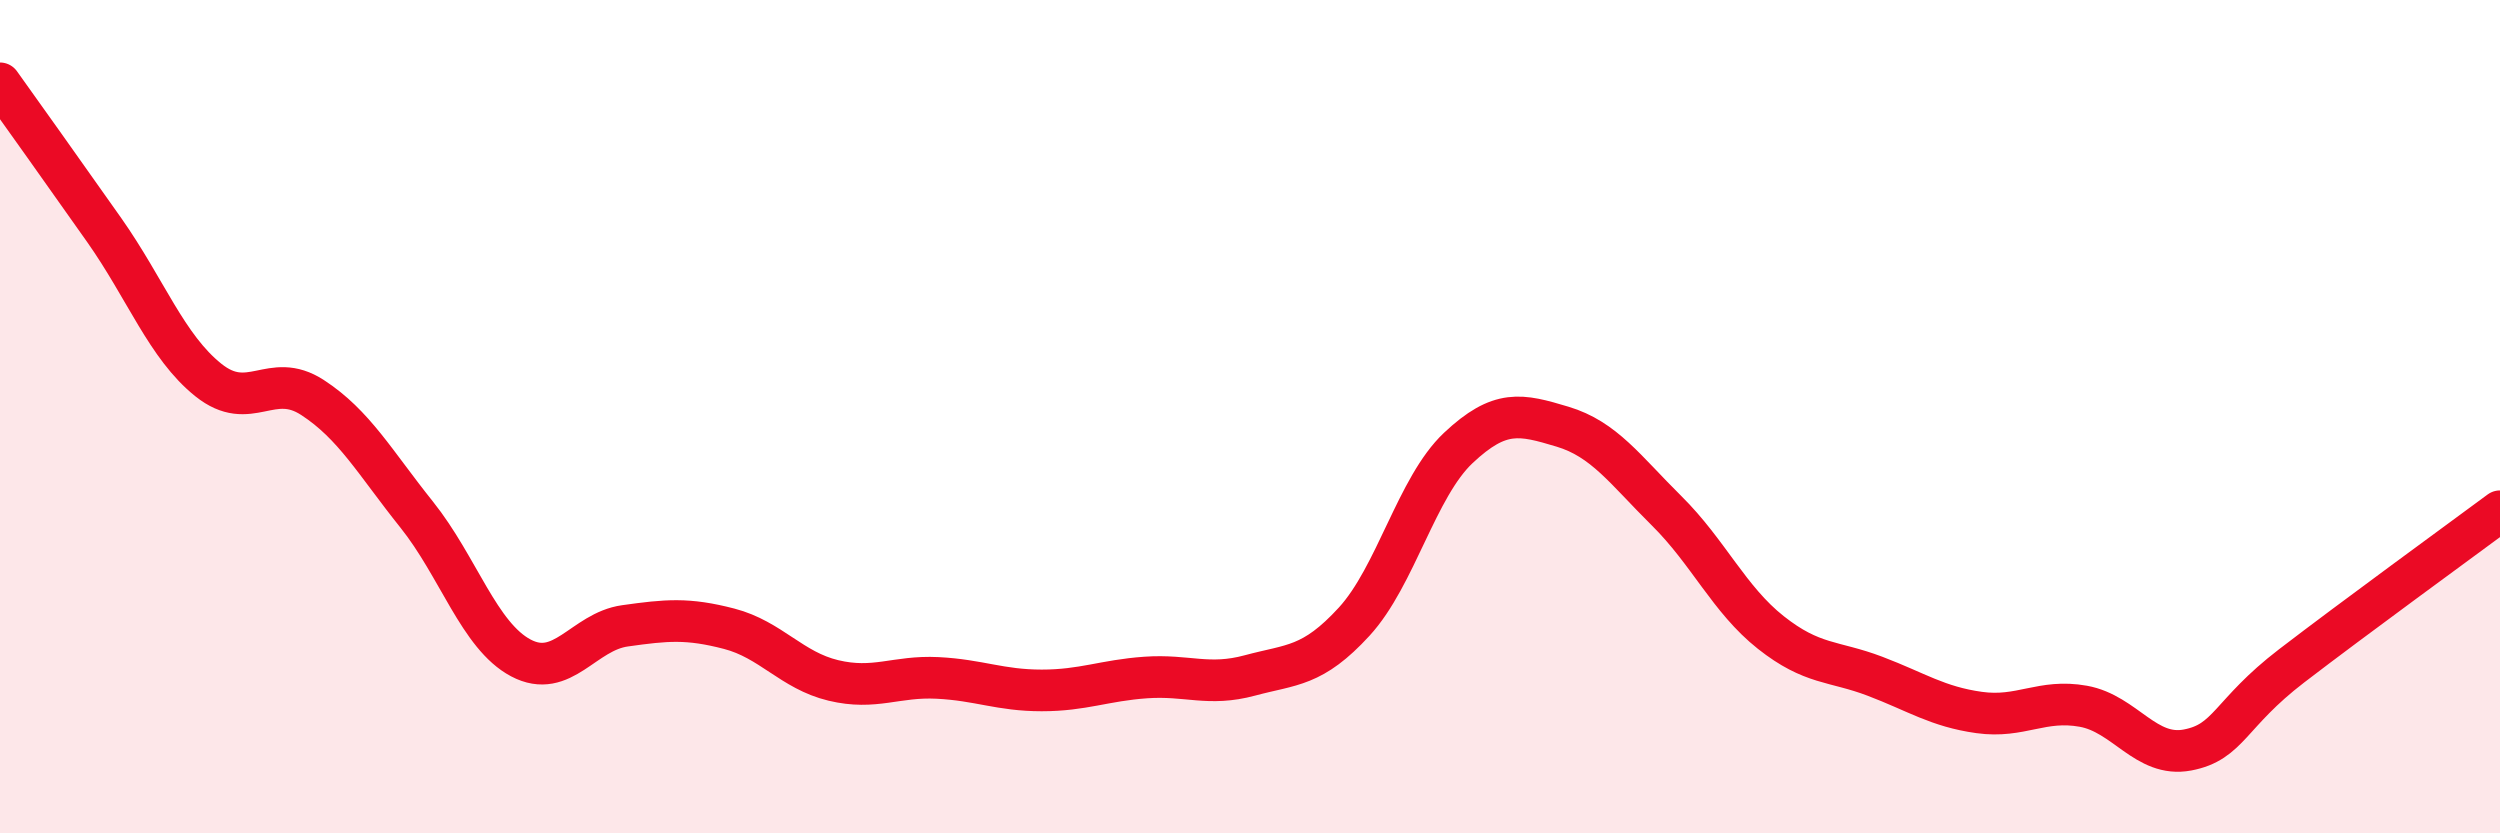 
    <svg width="60" height="20" viewBox="0 0 60 20" xmlns="http://www.w3.org/2000/svg">
      <path
        d="M 0,2 C 0.5,2.7 1.5,4.1 2.5,5.52 C 3.5,6.94 4,8.32 5,9.12 C 6,9.92 6.5,8.89 7.5,9.54 C 8.5,10.19 9,11.1 10,12.35 C 11,13.6 11.5,15.26 12.5,15.79 C 13.5,16.32 14,15.16 15,15.02 C 16,14.88 16.5,14.83 17.5,15.09 C 18.5,15.35 19,16.09 20,16.33 C 21,16.57 21.5,16.22 22.5,16.27 C 23.5,16.32 24,16.57 25,16.57 C 26,16.57 26.5,16.33 27.5,16.26 C 28.5,16.19 29,16.48 30,16.21 C 31,15.94 31.5,16.01 32.5,14.92 C 33.5,13.83 34,11.69 35,10.75 C 36,9.81 36.5,9.94 37.5,10.24 C 38.5,10.54 39,11.27 40,12.26 C 41,13.25 41.5,14.39 42.5,15.18 C 43.5,15.97 44,15.85 45,16.23 C 46,16.61 46.5,16.96 47.5,17.1 C 48.5,17.24 49,16.77 50,16.95 C 51,17.13 51.5,18.19 52.5,18 C 53.5,17.81 53.5,17.13 55,15.98 C 56.5,14.83 59,13.01 60,12.27L60 20L0 20Z"
        fill="#EB0A25"
        opacity="0.1"
        stroke-linecap="round"
        stroke-linejoin="round"
      />
      <path
        d="M 0,2 C 0.5,2.7 1.5,4.1 2.5,5.52 C 3.5,6.94 4,8.32 5,9.12 C 6,9.92 6.5,8.89 7.5,9.54 C 8.5,10.19 9,11.1 10,12.35 C 11,13.6 11.5,15.26 12.5,15.79 C 13.5,16.32 14,15.16 15,15.02 C 16,14.88 16.5,14.83 17.5,15.09 C 18.5,15.35 19,16.09 20,16.33 C 21,16.57 21.5,16.22 22.5,16.27 C 23.5,16.32 24,16.57 25,16.57 C 26,16.57 26.5,16.33 27.5,16.26 C 28.5,16.19 29,16.48 30,16.21 C 31,15.94 31.5,16.01 32.5,14.92 C 33.5,13.83 34,11.69 35,10.75 C 36,9.81 36.5,9.94 37.5,10.24 C 38.5,10.54 39,11.27 40,12.26 C 41,13.25 41.5,14.39 42.5,15.18 C 43.5,15.97 44,15.85 45,16.23 C 46,16.61 46.5,16.96 47.5,17.1 C 48.5,17.24 49,16.77 50,16.95 C 51,17.13 51.5,18.19 52.5,18 C 53.5,17.81 53.5,17.13 55,15.98 C 56.5,14.83 59,13.01 60,12.27"
        stroke="#EB0A25"
        stroke-width="1"
        fill="none"
        stroke-linecap="round"
        stroke-linejoin="round"
      />
    </svg>
  